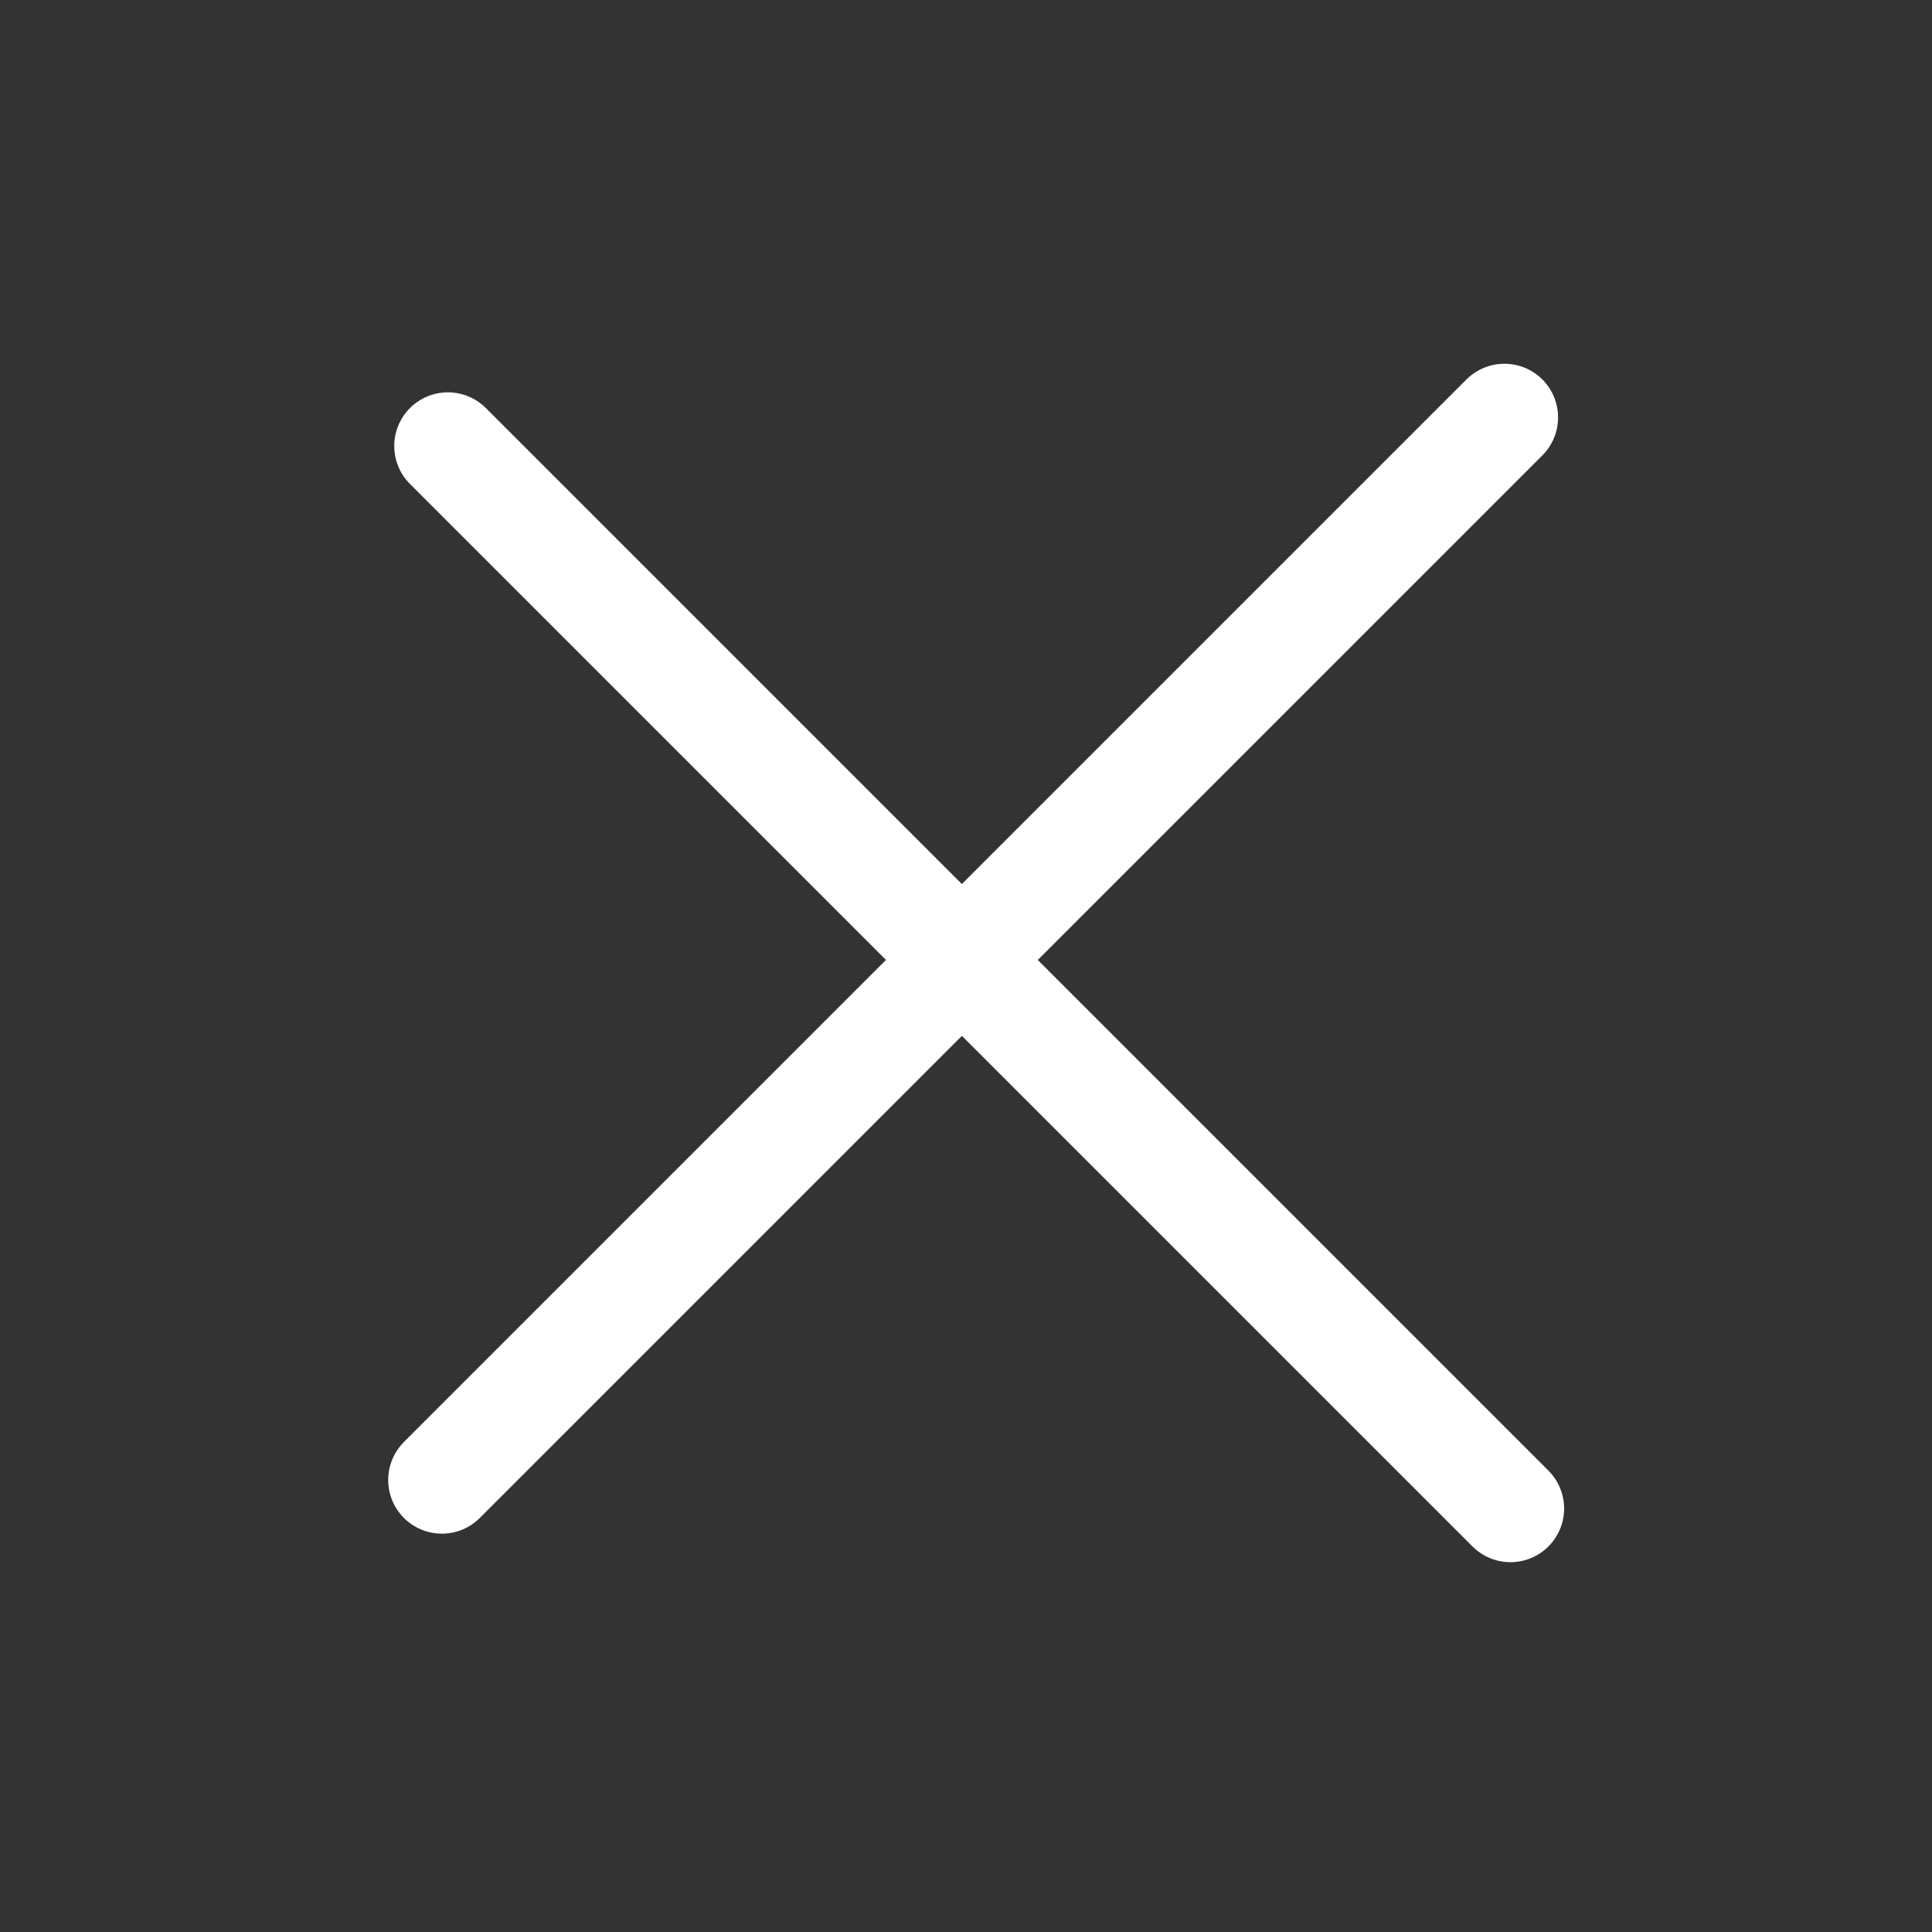 <svg width="29" height="29" viewBox="0 0 29 29" fill="none" xmlns="http://www.w3.org/2000/svg">
<rect x="0" y="0" width="29" height="29" fill="#333333" stroke="none"/>
<path d="M6.063 21.645L22.012 5.696C22.163 5.545 22.368 5.46 22.582 5.46C22.796 5.46 23 5.545 23.152 5.696C23.303 5.847 23.387 6.052 23.387 6.266C23.387 6.48 23.303 6.684 23.152 6.835L7.202 22.785C7.051 22.936 6.846 23.021 6.633 23.021C6.419 23.021 6.214 22.936 6.063 22.785C5.912 22.634 5.827 22.429 5.827 22.215C5.827 22.001 5.912 21.797 6.063 21.645Z" fill="white"/>
<path d="M22.103 23.213L6.154 7.264C6.002 7.113 5.918 6.908 5.918 6.694C5.918 6.481 6.002 6.276 6.154 6.125C6.305 5.974 6.51 5.889 6.723 5.889C6.937 5.889 7.142 5.974 7.293 6.125L23.242 22.074C23.393 22.225 23.478 22.43 23.478 22.644C23.478 22.857 23.393 23.062 23.242 23.213C23.091 23.364 22.886 23.449 22.672 23.449C22.459 23.449 22.254 23.364 22.103 23.213Z" fill="white"/>
</svg>
